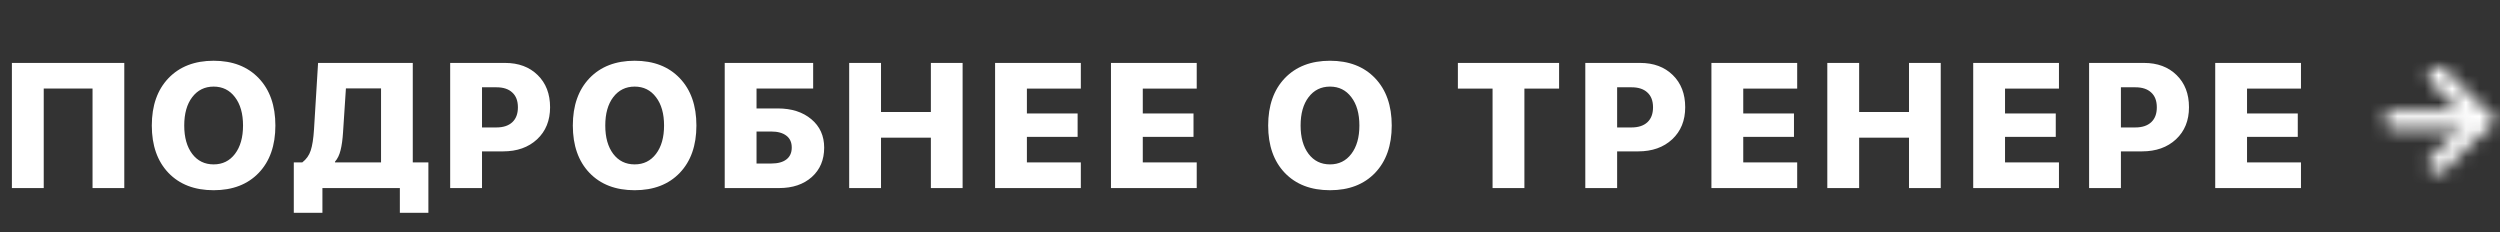 <?xml version="1.0" encoding="UTF-8"?> <svg xmlns="http://www.w3.org/2000/svg" width="183" height="17" viewBox="0 0 183 17" fill="none"><rect x="0" y="0" width="183" height="17" fill="#333333" stroke="none"/><path d="M9.098 13.766H6.774V6.479H3.201V13.766H0.871V4.606H9.098V13.766ZM12.331 5.723C13.148 4.873 14.25 4.447 15.638 4.447C17.026 4.447 18.127 4.873 18.939 5.723C19.752 6.574 20.158 7.729 20.158 9.189C20.158 10.649 19.752 11.804 18.939 12.655C18.127 13.501 17.026 13.924 15.638 13.924C14.246 13.924 13.144 13.501 12.331 12.655C11.519 11.804 11.112 10.649 11.112 9.189C11.112 7.729 11.519 6.574 12.331 5.723ZM17.2 7.113C16.811 6.597 16.29 6.339 15.638 6.339C14.987 6.339 14.464 6.597 14.07 7.113C13.681 7.625 13.486 8.317 13.486 9.189C13.486 10.056 13.681 10.748 14.07 11.265C14.46 11.777 14.982 12.033 15.638 12.033C16.29 12.033 16.811 11.777 17.2 11.265C17.593 10.748 17.79 10.056 17.79 9.189C17.79 8.317 17.593 7.625 17.2 7.113ZM25.111 9.678C25.078 10.215 25.016 10.657 24.927 11.004C24.843 11.347 24.707 11.624 24.521 11.836V11.887H27.892V6.472H25.321L25.111 9.678ZM23.601 13.766V15.575H21.506V11.887H22.128C22.424 11.658 22.63 11.368 22.744 11.017C22.862 10.662 22.943 10.148 22.985 9.475L23.283 4.606H30.215V11.887H31.358V15.575H29.269V13.766H23.601ZM32.953 4.606H36.971C37.958 4.606 38.753 4.902 39.358 5.495C39.963 6.087 40.266 6.872 40.266 7.85C40.266 8.823 39.949 9.606 39.314 10.198C38.679 10.787 37.85 11.081 36.825 11.081H35.283V13.766H32.953V4.606ZM35.283 6.39V9.329H36.337C36.836 9.329 37.223 9.202 37.498 8.948C37.773 8.694 37.911 8.33 37.911 7.856C37.911 7.382 37.773 7.02 37.498 6.771C37.227 6.517 36.844 6.39 36.349 6.39H35.283ZM43.15 5.723C43.967 4.873 45.069 4.447 46.457 4.447C47.845 4.447 48.946 4.873 49.758 5.723C50.571 6.574 50.977 7.729 50.977 9.189C50.977 10.649 50.571 11.804 49.758 12.655C48.946 13.501 47.845 13.924 46.457 13.924C45.065 13.924 43.963 13.501 43.15 12.655C42.338 11.804 41.931 10.649 41.931 9.189C41.931 7.729 42.338 6.574 43.15 5.723ZM48.019 7.113C47.63 6.597 47.109 6.339 46.457 6.339C45.806 6.339 45.283 6.597 44.889 7.113C44.5 7.625 44.306 8.317 44.306 9.189C44.306 10.056 44.5 10.748 44.889 11.265C45.279 11.777 45.801 12.033 46.457 12.033C47.109 12.033 47.63 11.777 48.019 11.265C48.413 10.748 48.609 10.056 48.609 9.189C48.609 8.317 48.413 7.625 48.019 7.113ZM60.33 10.808C60.33 11.7 60.027 12.418 59.422 12.96C58.817 13.497 58.021 13.766 57.035 13.766H53.049V4.606H59.523V6.479H55.378V7.938H56.94C57.947 7.938 58.764 8.201 59.39 8.726C60.016 9.25 60.33 9.944 60.33 10.808ZM55.378 11.969H56.464C56.938 11.969 57.304 11.87 57.562 11.671C57.824 11.472 57.956 11.182 57.956 10.801C57.956 10.42 57.824 10.13 57.562 9.932C57.3 9.729 56.929 9.627 56.451 9.627H55.378V11.969ZM70.463 13.766H68.14V10.078H64.49V13.766H62.16V4.606H64.49V8.199H68.14V4.606H70.463V13.766ZM79.117 11.887V13.766H72.84V4.606H79.117V6.485H75.169V8.307H78.882V10.021H75.169V11.887H79.117ZM87.6 11.887V13.766H81.323V4.606H87.6V6.485H83.652V8.307H87.365V10.021H83.652V11.887H87.6ZM94.048 5.723C94.865 4.873 95.967 4.447 97.356 4.447C98.743 4.447 99.844 4.873 100.656 5.723C101.469 6.574 101.875 7.729 101.875 9.189C101.875 10.649 101.469 11.804 100.656 12.655C99.844 13.501 98.743 13.924 97.356 13.924C95.963 13.924 94.861 13.501 94.048 12.655C93.236 11.804 92.83 10.649 92.83 9.189C92.83 7.729 93.236 6.574 94.048 5.723ZM98.917 7.113C98.528 6.597 98.007 6.339 97.356 6.339C96.704 6.339 96.181 6.597 95.788 7.113C95.398 7.625 95.204 8.317 95.204 9.189C95.204 10.056 95.398 10.748 95.788 11.265C96.177 11.777 96.7 12.033 97.356 12.033C98.007 12.033 98.528 11.777 98.917 11.265C99.311 10.748 99.507 10.056 99.507 9.189C99.507 8.317 99.311 7.625 98.917 7.113ZM111.586 13.766H109.256V6.485H106.717V4.606H114.125V6.485H111.586V13.766ZM116.044 4.606H120.062C121.048 4.606 121.844 4.902 122.449 5.495C123.054 6.087 123.357 6.872 123.357 7.85C123.357 8.823 123.039 9.606 122.405 10.198C121.77 10.787 120.94 11.081 119.916 11.081H118.374V13.766H116.044V4.606ZM118.374 6.39V9.329H119.428C119.927 9.329 120.314 9.202 120.589 8.948C120.864 8.694 121.002 8.33 121.002 7.856C121.002 7.382 120.864 7.02 120.589 6.771C120.318 6.517 119.935 6.39 119.44 6.39H118.374ZM131.554 11.887V13.766H125.276V4.606H131.554V6.485H127.606V8.307H131.319V10.021H127.606V11.887H131.554ZM142.062 13.766H139.739V10.078H136.089V13.766H133.759V4.606H136.089V8.199H139.739V4.606H142.062V13.766ZM150.716 11.887V13.766H144.439V4.606H150.716V6.485H146.768V8.307H150.482V10.021H146.768V11.887H150.716ZM152.922 4.606H156.94C157.926 4.606 158.721 4.902 159.326 5.495C159.932 6.087 160.234 6.872 160.234 7.85C160.234 8.823 159.917 9.606 159.282 10.198C158.647 10.787 157.818 11.081 156.794 11.081H155.251V13.766H152.922V4.606ZM155.251 6.39V9.329H156.305C156.804 9.329 157.191 9.202 157.467 8.948C157.742 8.694 157.879 8.33 157.879 7.856C157.879 7.382 157.742 7.02 157.467 6.771C157.196 6.517 156.813 6.39 156.318 6.39H155.251ZM168.431 11.887V13.766H162.154V4.606H168.431V6.485H164.483V8.307H168.197V10.021H164.483V11.887H168.431Z" fill="white"></path><mask id="mask0_207_2271" style="mask-type:alpha" maskUnits="userSpaceOnUse" x="174" y="4" width="9" height="9"><path d="M175.234 8.766H181.672" stroke="black" stroke-width="1.4" stroke-linecap="round" stroke-linejoin="round"></path><path d="M178.453 5.547L181.672 8.766L178.453 11.984" stroke="black" stroke-width="1.4" stroke-linecap="round" stroke-linejoin="round"></path></mask><g mask="url(#mask0_207_2271)"><rect x="159.551" y="4.422" width="36.462" height="23.929" fill="white"></rect></g></svg> 